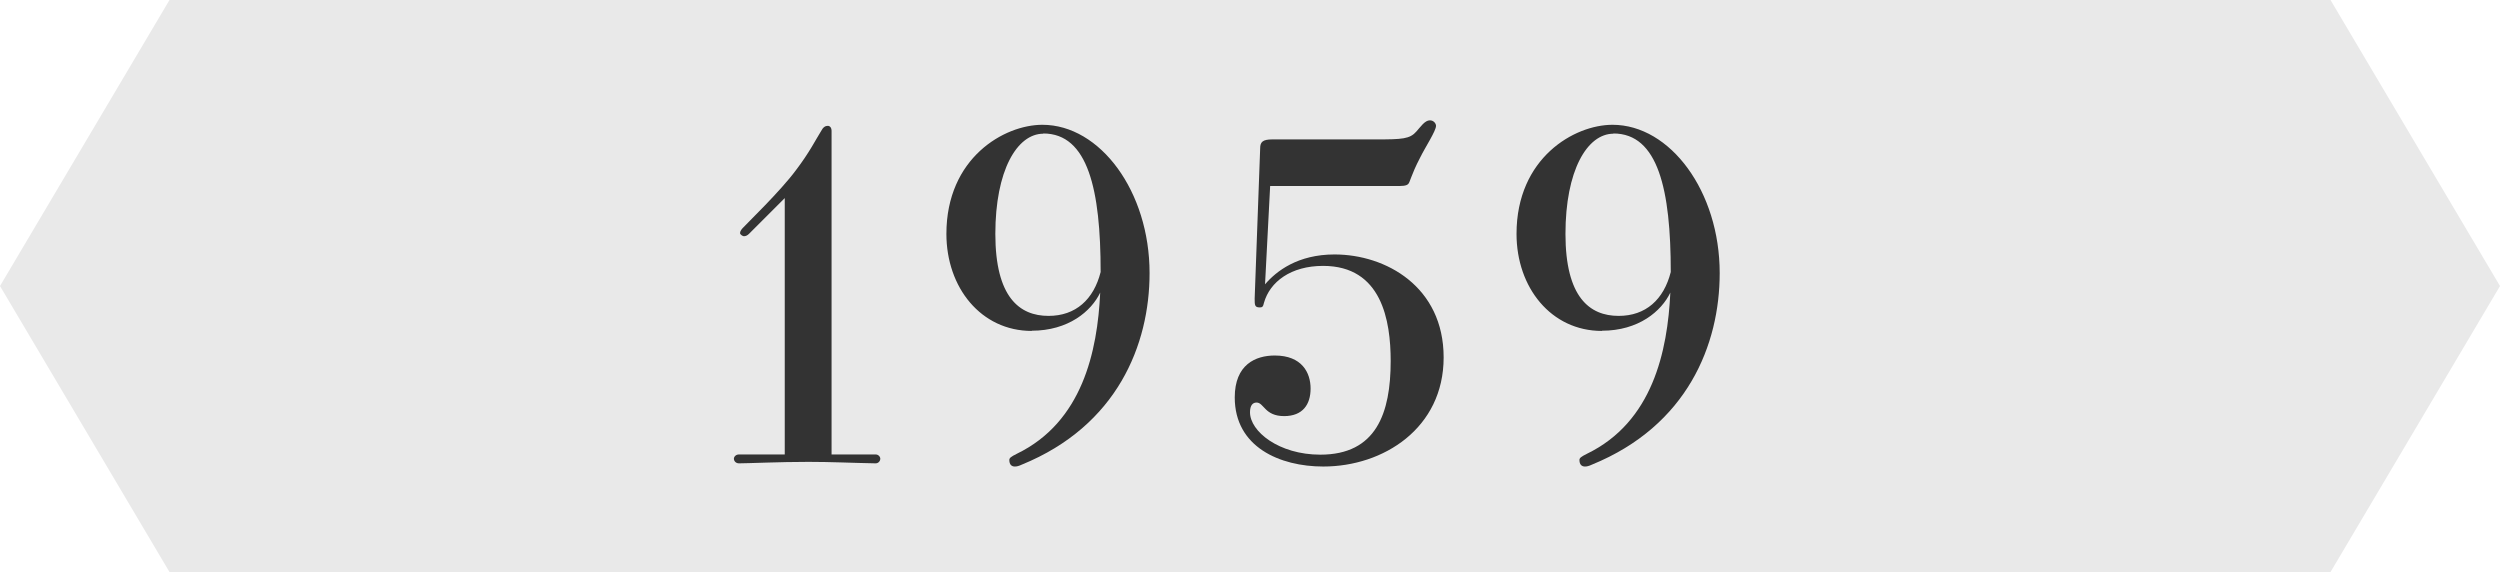 <?xml version="1.0" encoding="UTF-8"?><svg id="b" xmlns="http://www.w3.org/2000/svg" viewBox="0 0 118 27"><g id="c"><polygon points="110 27 8 27 0 13.5 8 0 110 0 118 13.5 110 27" fill="#e9e9e9" stroke-width="0"/><path d="m41.33,21.45c.13,0,.22.11.22.2,0,.11-.09.22-.22.22-1.12-.02-2.07-.07-3.17-.07-1.36,0-2.88.07-3.28.07-.15,0-.24-.11-.24-.22,0-.09.09-.2.24-.2h2.16v-12.1l-1.69,1.69c-.07.07-.15.11-.24.11-.04,0-.18-.07-.18-.15s.07-.18.13-.24c.18-.2,1.78-1.74,2.51-2.73.64-.84.95-1.47,1.19-1.85.09-.18.2-.24.31-.24.09,0,.18.07.18.24v15.27h2.09Z" fill="#333" stroke-width="0"/><path d="m48.7,15.62c-2.4,0-4.03-2.05-4.03-4.58,0-3.59,2.73-5.15,4.53-5.15,2.73,0,5.06,3.15,5.06,7,0,3.37-1.52,7.2-6.03,9.04-.15.07-.24.09-.33.09-.15,0-.26-.09-.26-.31,0-.09.07-.15.35-.29,3.1-1.5,3.81-4.84,3.94-7.61-.42.88-1.5,1.8-3.24,1.8Zm.55-9.31c-1.25,0-2.27,1.74-2.27,4.73s1.14,3.87,2.51,3.87c1.28,0,2.13-.77,2.46-2.07,0-3.87-.59-6.54-2.71-6.54Z" fill="#333" stroke-width="0"/><path d="m59.95,8.8l-.24,4.62c.53-.62,1.54-1.41,3.28-1.41,2.42,0,5.15,1.52,5.15,4.86s-2.84,5.15-5.68,5.15c-2.05,0-4.18-.92-4.18-3.26,0-1.56.99-1.98,1.89-1.98,1.28,0,1.69.81,1.69,1.56s-.37,1.3-1.25,1.3c-.92,0-.95-.64-1.3-.64-.18,0-.31.13-.31.46,0,.9,1.36,2,3.32,2,2.64,0,3.32-1.96,3.32-4.42,0-1.91-.42-4.49-3.19-4.49-1.52,0-2.51.75-2.79,1.74-.04.2-.09.22-.2.22-.24,0-.24-.11-.24-.42l.26-7.09c0-.29.11-.42.57-.42h4.91c1.23,0,1.58-.02,1.89-.37.2-.22.4-.53.64-.53.18,0,.29.15.29.26,0,.24-.51,1.01-.75,1.5-.44.84-.48,1.19-.57,1.25-.09.09-.29.09-.57.09h-5.94Z" fill="#333" stroke-width="0"/><path d="m75.61,15.62c-2.4,0-4.03-2.05-4.03-4.58,0-3.59,2.73-5.15,4.53-5.15,2.73,0,5.06,3.15,5.06,7,0,3.37-1.52,7.2-6.03,9.04-.15.07-.24.09-.33.09-.15,0-.26-.09-.26-.31,0-.09.07-.15.35-.29,3.1-1.5,3.81-4.84,3.94-7.61-.42.88-1.5,1.8-3.23,1.8Zm.55-9.31c-1.25,0-2.27,1.74-2.27,4.73s1.14,3.87,2.51,3.87c1.28,0,2.13-.77,2.46-2.07,0-3.87-.59-6.54-2.71-6.54Z" fill="#333" stroke-width="0"/></g></svg>